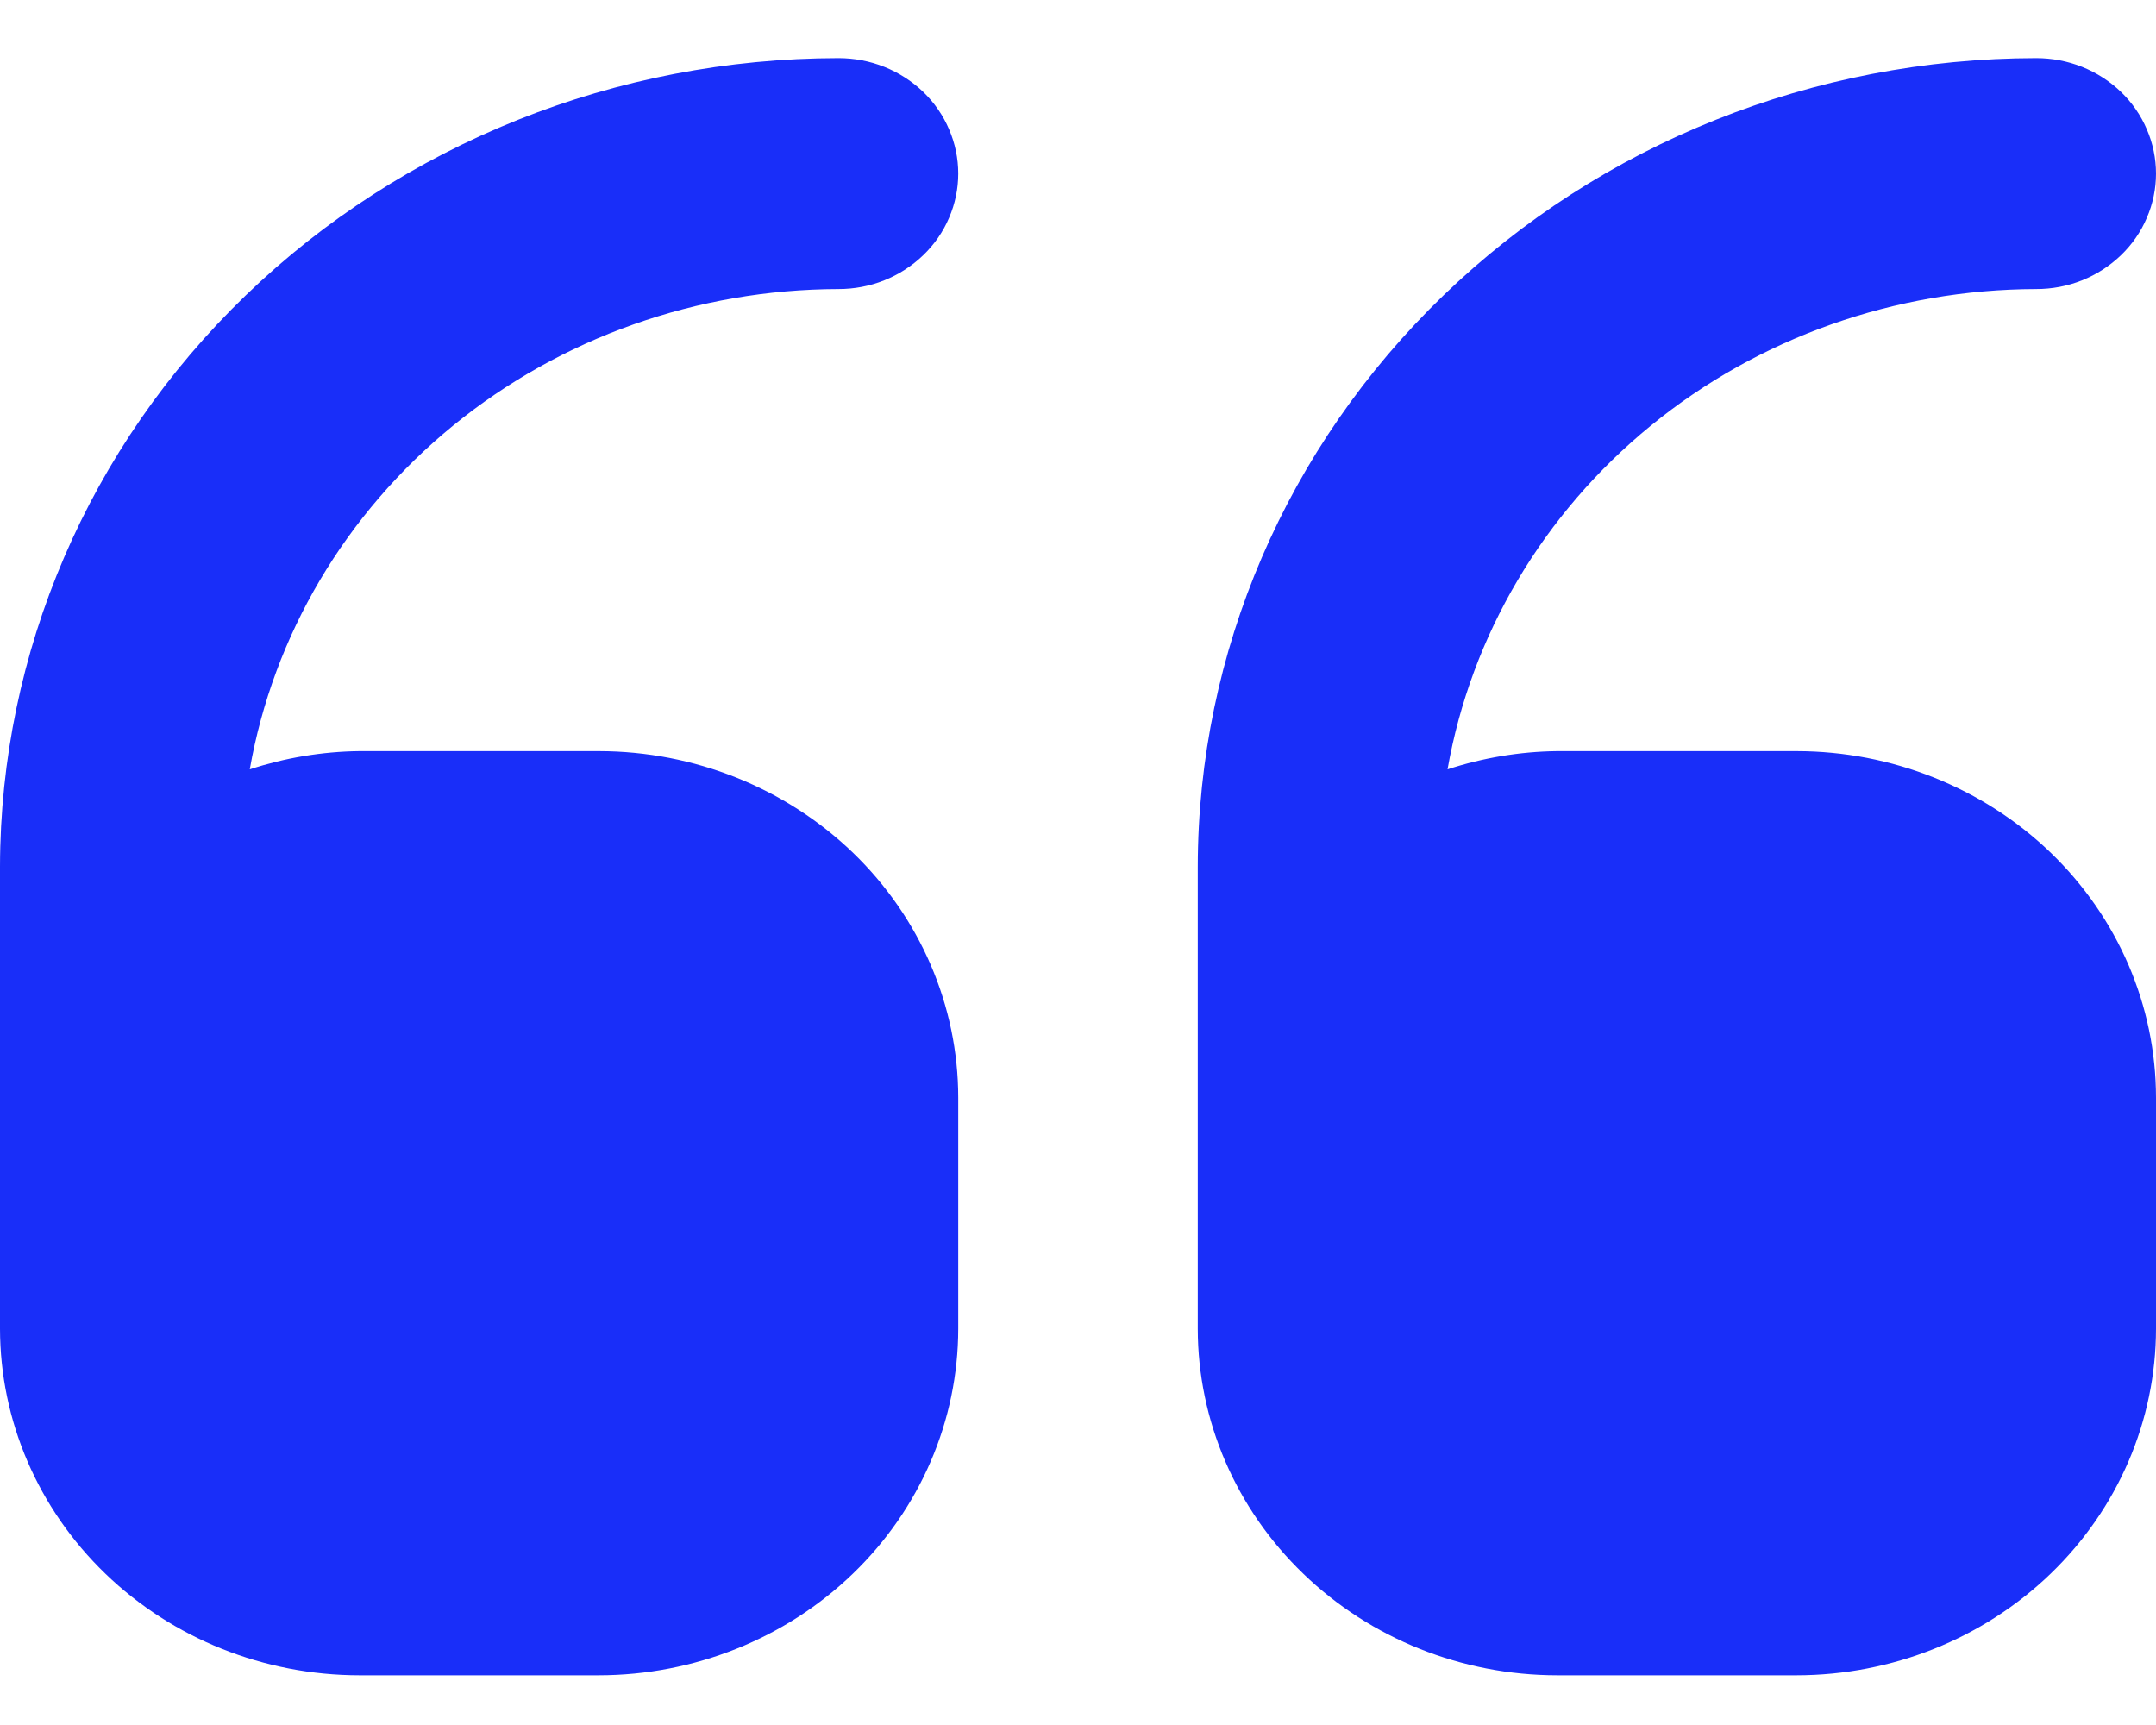 <svg xmlns="http://www.w3.org/2000/svg" width="20" height="16" viewBox="0 0 20 16" fill="none"><path d="M14.444 15.539L16.666 15.539C17.55 15.538 18.398 15.199 19.023 14.596C19.648 13.993 19.999 13.176 20 12.324L20 10.181C19.999 9.329 19.648 8.512 19.023 7.909C18.398 7.307 17.55 6.968 16.666 6.967L14.444 6.967C14.098 6.971 13.755 7.029 13.428 7.136C13.647 5.892 14.316 4.762 15.315 3.947C16.314 3.132 17.58 2.684 18.889 2.681C19.035 2.681 19.179 2.654 19.314 2.6C19.449 2.546 19.571 2.467 19.675 2.367C19.778 2.268 19.86 2.15 19.915 2.02C19.971 1.89 20 1.751 20 1.61C20 1.469 19.971 1.33 19.915 1.2C19.86 1.07 19.778 0.952 19.675 0.852C19.571 0.753 19.449 0.674 19.314 0.62C19.179 0.566 19.035 0.539 18.889 0.539C16.827 0.541 14.85 1.332 13.392 2.738C11.934 4.144 11.113 6.05 11.111 8.039L11.111 12.325C11.112 13.177 11.464 13.994 12.089 14.596C12.713 15.199 13.561 15.538 14.444 15.539ZM3.333 15.539L5.555 15.539C6.439 15.538 7.287 15.199 7.912 14.596C8.537 13.993 8.888 13.176 8.889 12.324L8.889 10.181C8.888 9.329 8.537 8.512 7.912 7.909C7.287 7.307 6.439 6.968 5.556 6.967L3.333 6.967C2.988 6.971 2.644 7.029 2.317 7.136C2.536 5.892 3.205 4.762 4.204 3.947C5.203 3.132 6.469 2.684 7.778 2.681C7.924 2.681 8.068 2.654 8.203 2.6C8.338 2.546 8.46 2.467 8.564 2.367C8.667 2.268 8.749 2.15 8.804 2.02C8.86 1.89 8.889 1.751 8.889 1.61C8.889 1.469 8.86 1.33 8.804 1.2C8.749 1.07 8.667 0.952 8.564 0.852C8.46 0.753 8.338 0.674 8.203 0.62C8.068 0.566 7.924 0.539 7.778 0.539C5.716 0.541 3.739 1.332 2.281 2.738C0.823 4.144 0.003 6.05 -1.25166e-06 8.038L-1.62633e-06 12.324C0.001 13.176 0.352 13.993 0.977 14.596C1.602 15.199 2.45 15.538 3.333 15.539Z" fill="#192EF9"></path></svg>